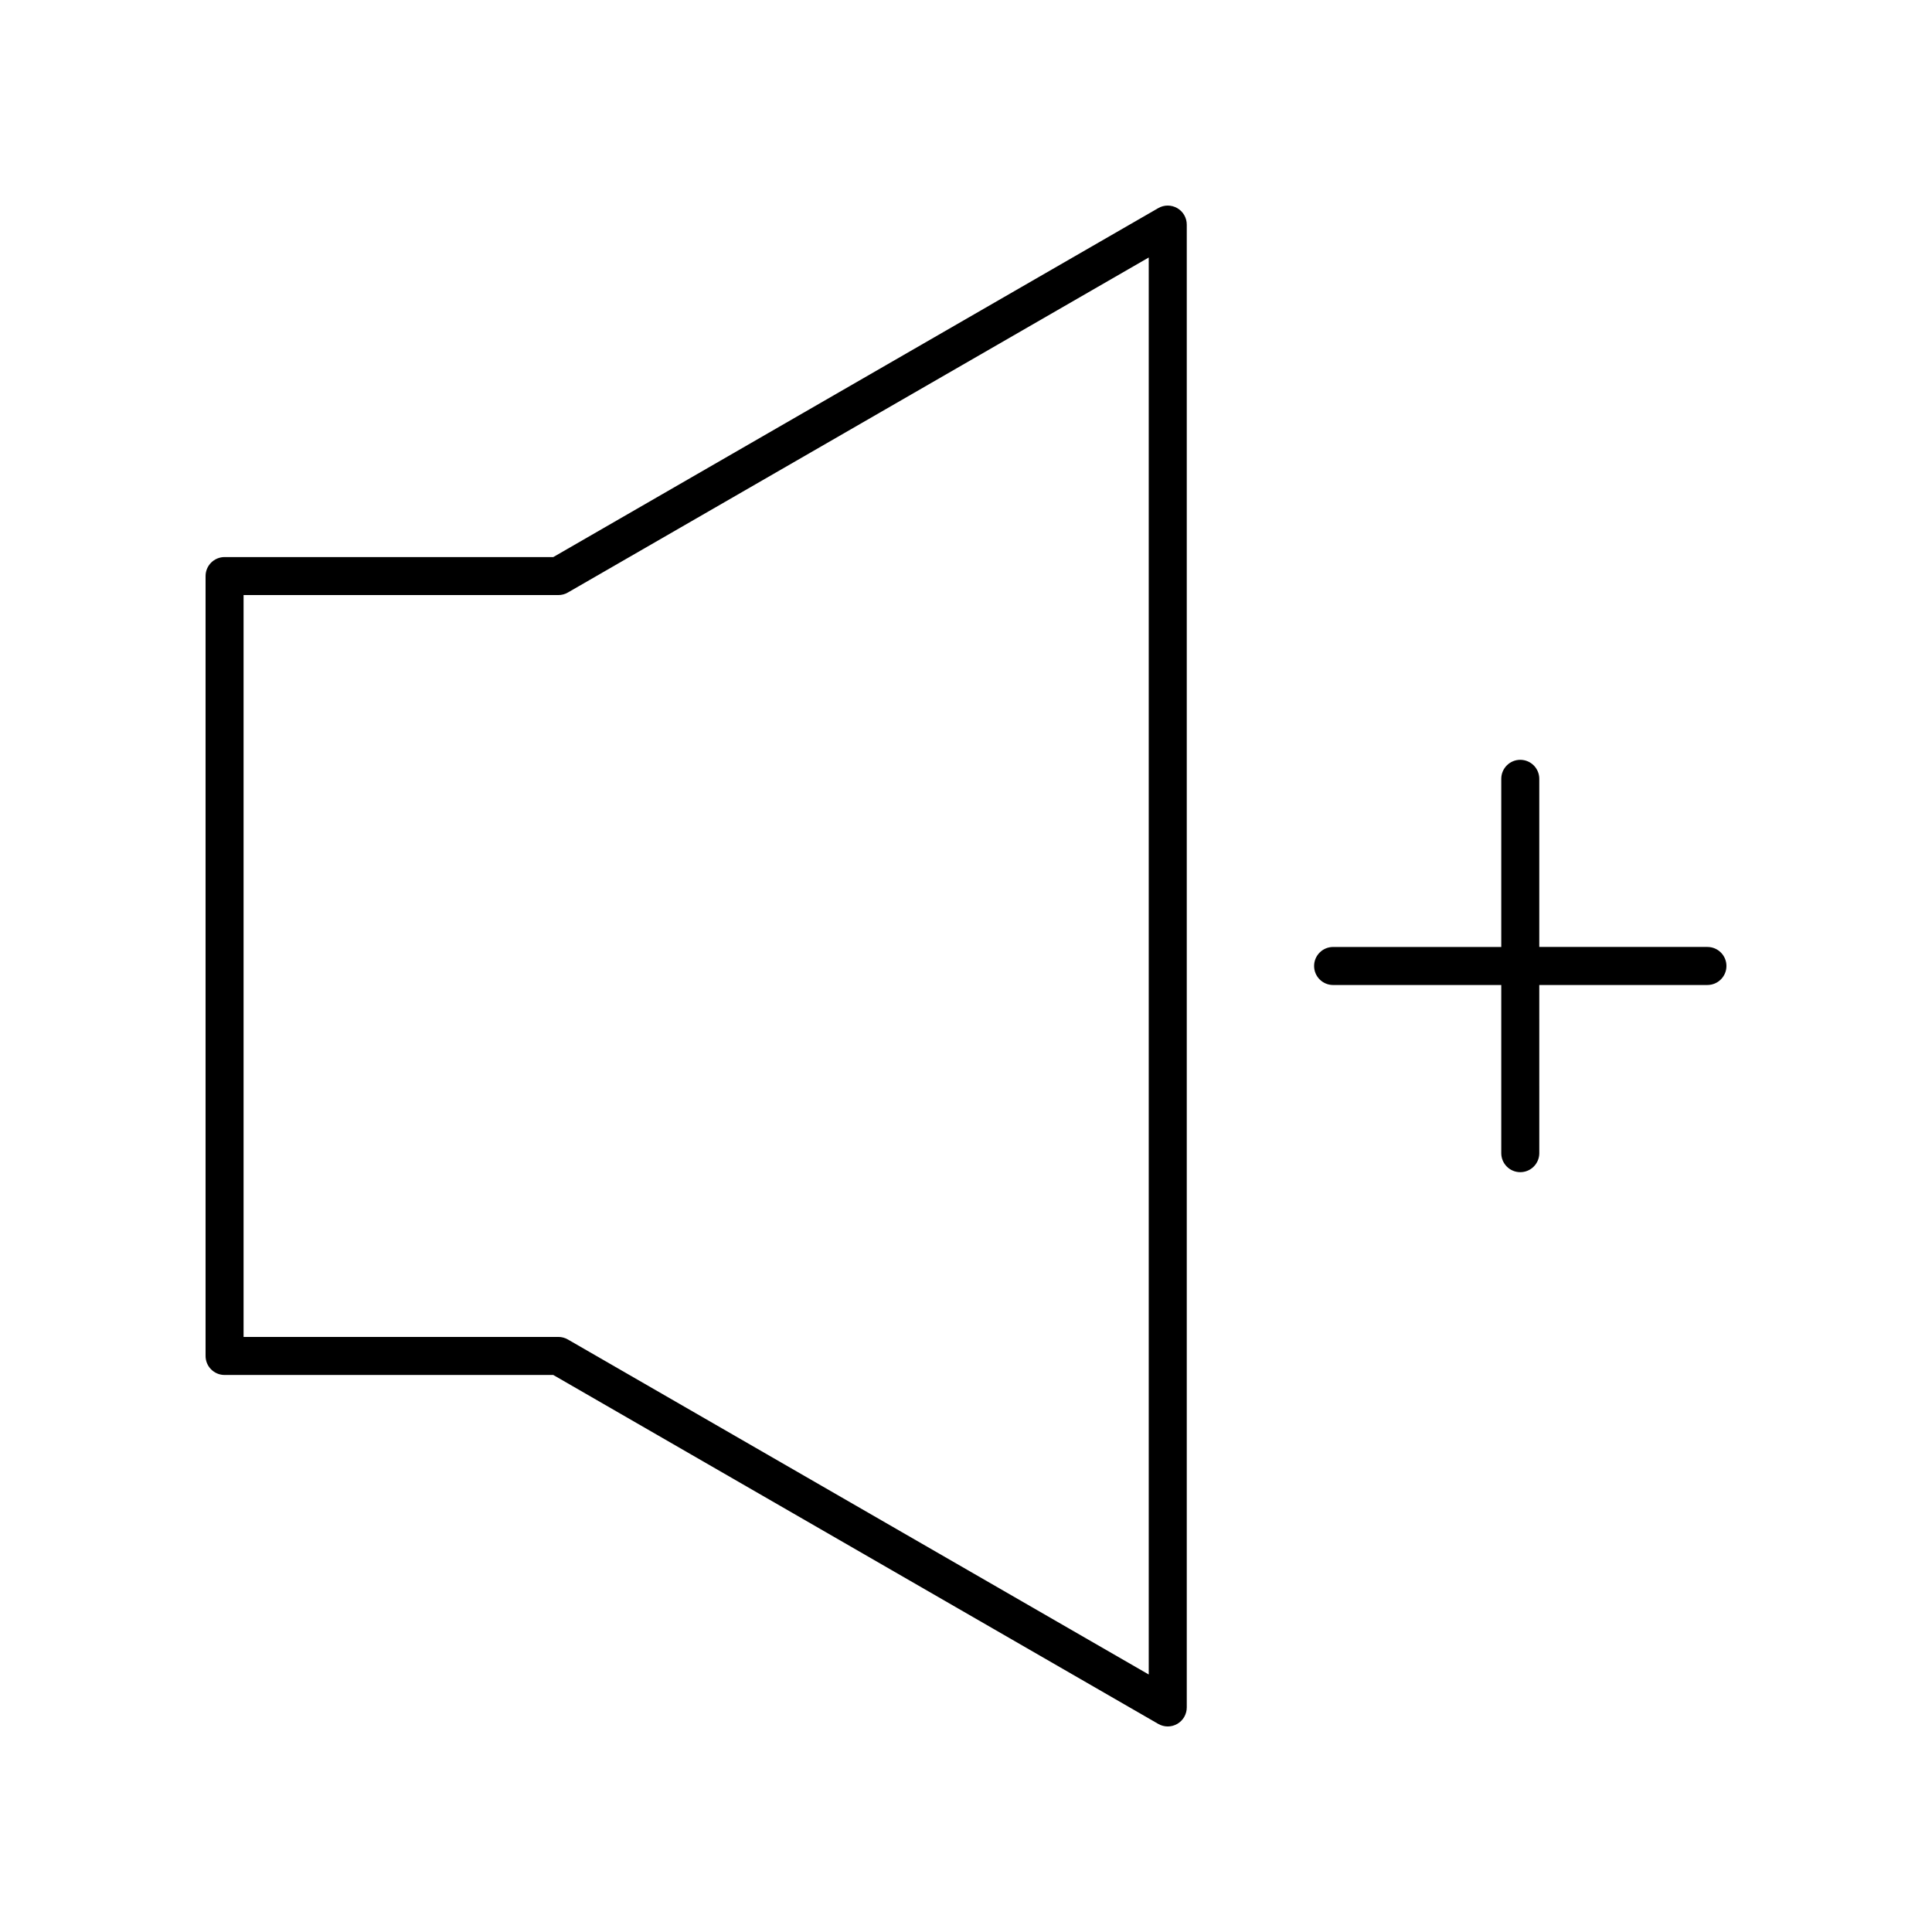<?xml version="1.0" encoding="UTF-8"?>
<!-- Uploaded to: ICON Repo, www.svgrepo.com, Generator: ICON Repo Mixer Tools -->
<svg fill="#000000" width="800px" height="800px" version="1.1" viewBox="144 144 512 512" xmlns="http://www.w3.org/2000/svg">
 <g>
  <path d="m203.51 508.38h87.109l160.33 92.473c0.777 0.449 1.648 0.676 2.516 0.676 0.871 0 1.738-0.227 2.519-0.676 1.559-0.898 2.519-2.562 2.519-4.363v-392.97c0-1.801-0.961-3.465-2.519-4.363-1.559-0.898-3.477-0.906-5.035-0.004l-160.32 92.477h-87.113c-2.781 0-5.039 2.254-5.039 5.039v206.68c0.004 2.781 2.258 5.035 5.039 5.035zm5.039-206.68h83.422c0.883 0 1.75-0.23 2.516-0.676l153.94-88.785v375.52l-153.94-88.785c-0.766-0.441-1.633-0.676-2.516-0.676l-83.422 0.004z"/>
  <path d="m546.89 345.36c-2.781 0-5.039 2.254-5.039 5.039v44.559h-44.562c-2.781 0-5.039 2.254-5.039 5.039 0 2.781 2.254 5.039 5.039 5.039h44.562v44.562c0 2.781 2.254 5.039 5.039 5.039 2.781 0 5.039-2.254 5.039-5.039l-0.004-44.566h44.562c2.781 0 5.039-2.254 5.039-5.039 0-2.781-2.254-5.039-5.039-5.039h-44.562v-44.562c0-2.777-2.254-5.031-5.035-5.031z"/>
 </g>
</svg>